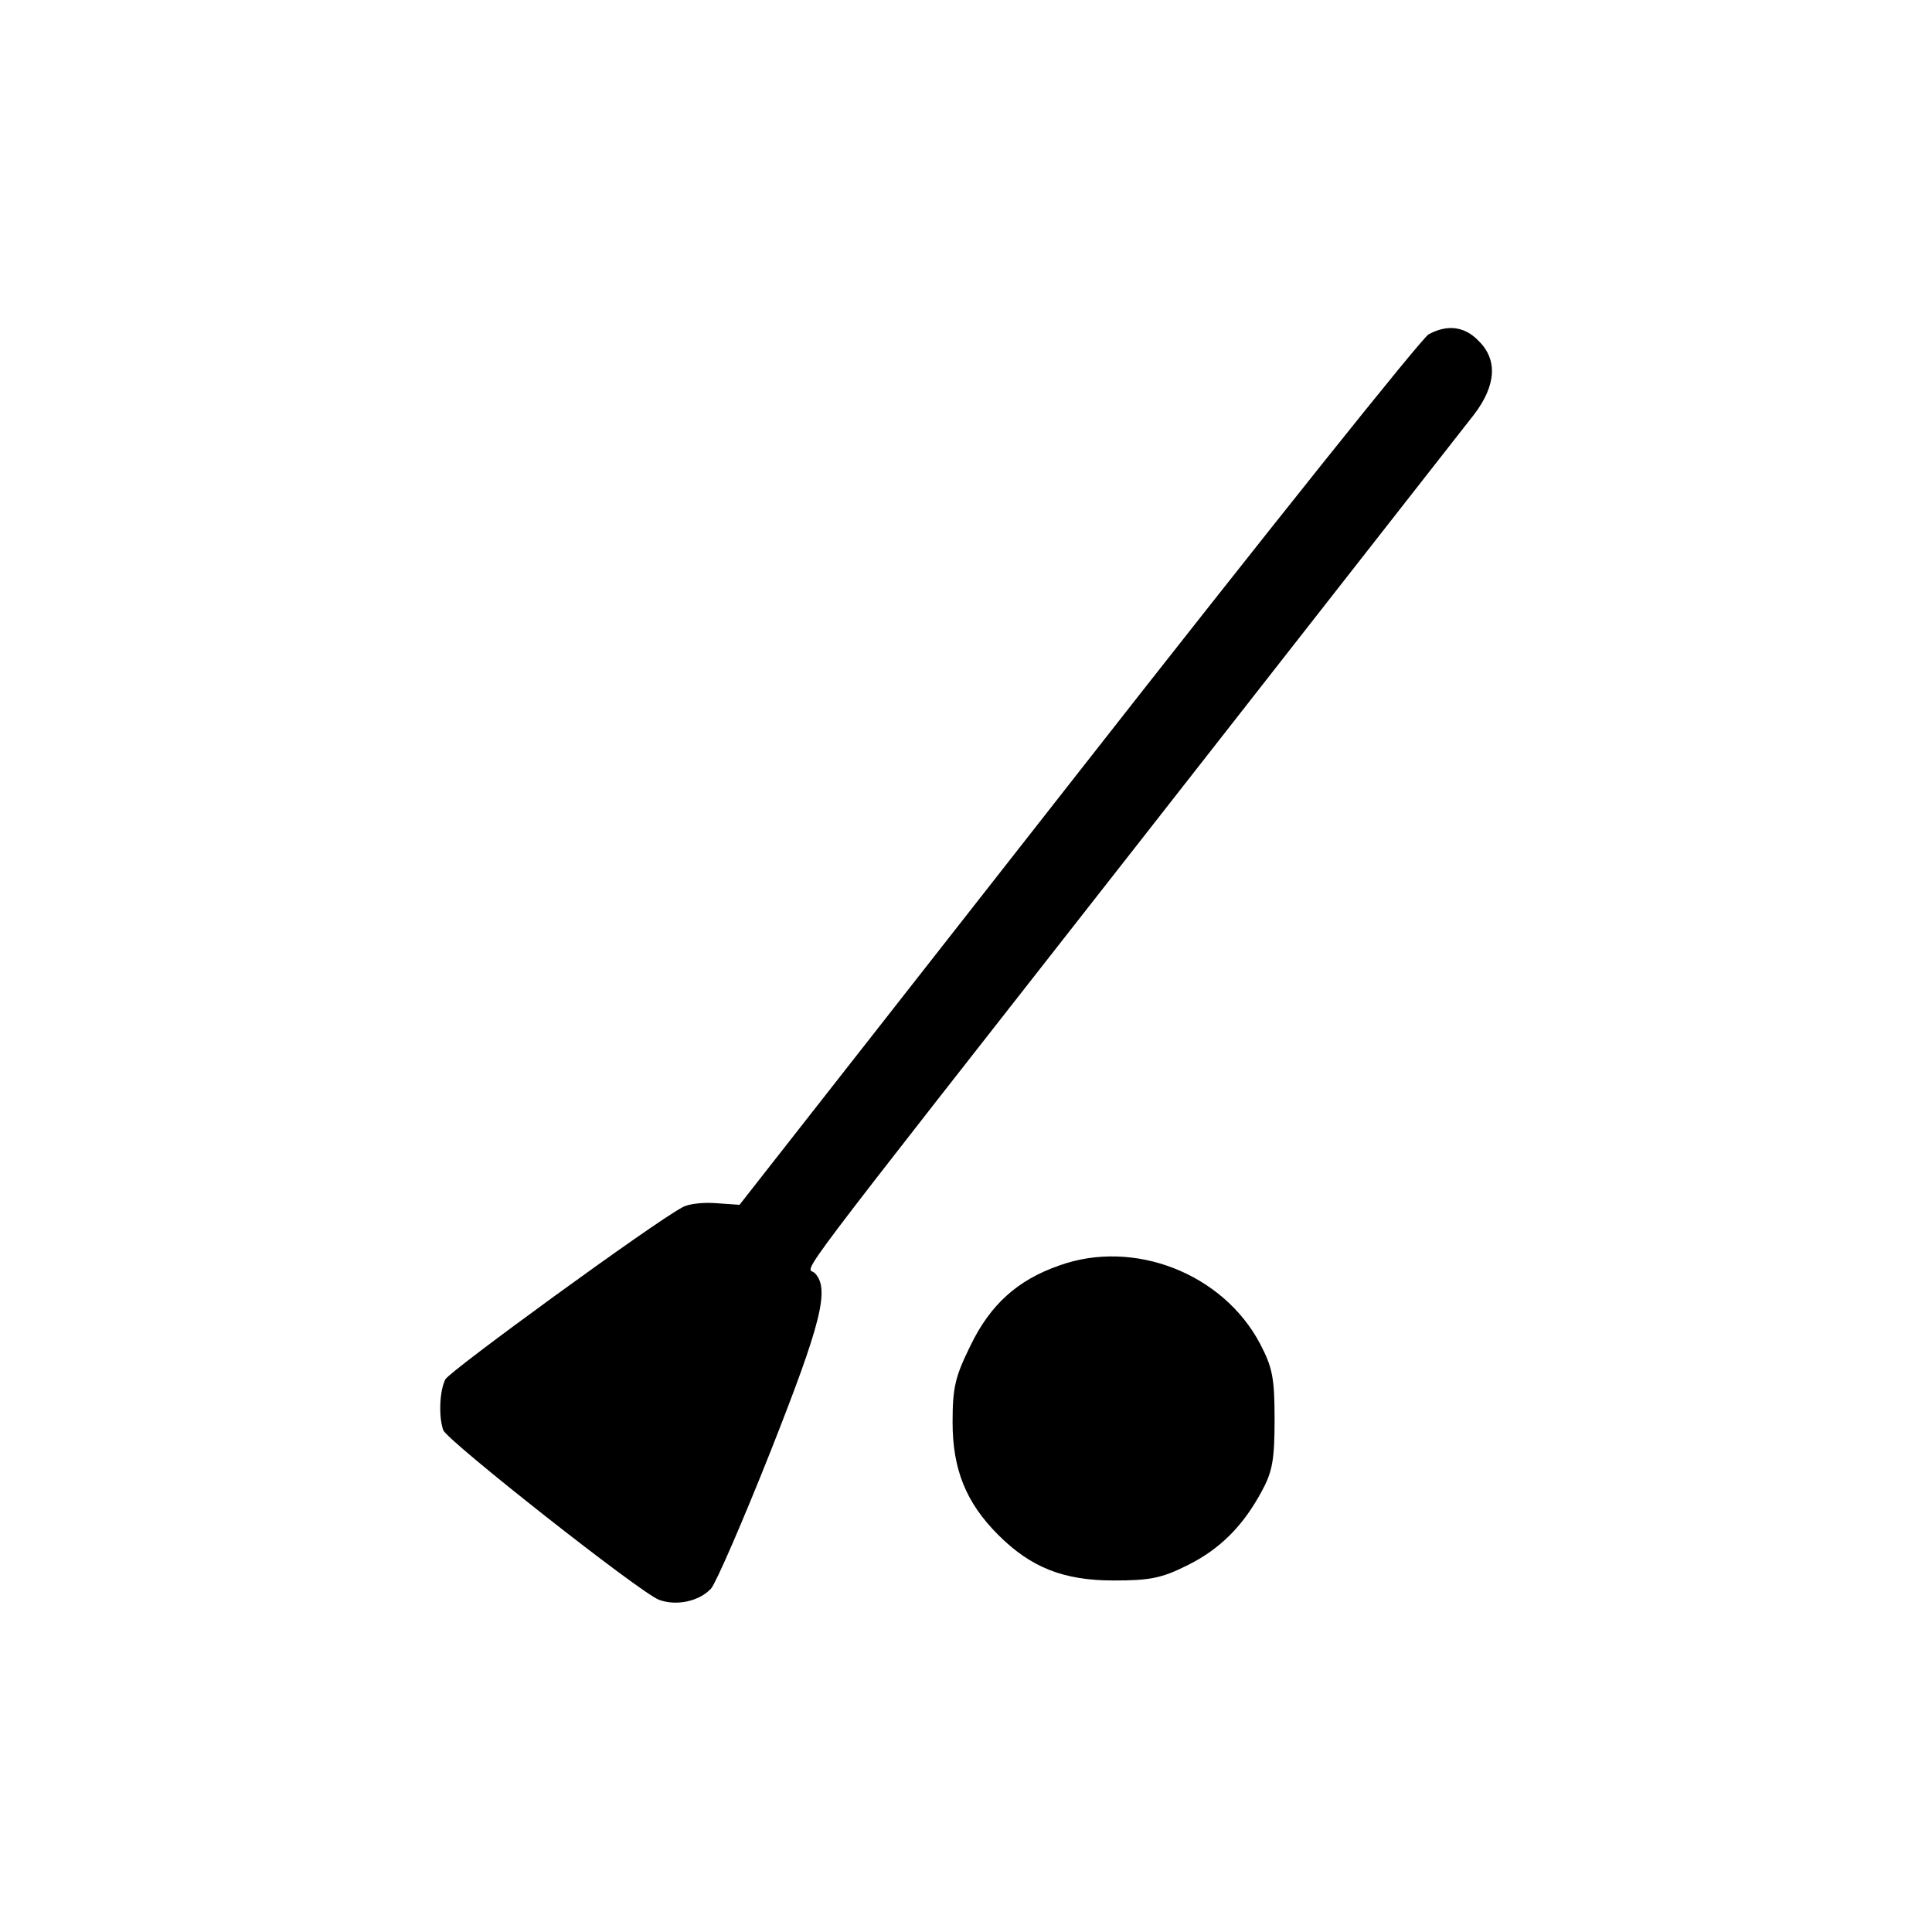 <?xml version="1.0" encoding="UTF-8" standalone="yes"?>
<svg version="1.0" xmlns="http://www.w3.org/2000/svg" width="360" height="360" viewBox="0 0 360 360" preserveAspectRatio="xMidYMid meet">
  <g transform="translate(0,360) scale(0.1,-0.1)" fill="#000000" stroke="none">
    <path d="M2662 2977 c-12 -6 -306 -374 -653 -817 l-631 -805 -43 3 c-24 2 -53
-1 -64 -8 -53 -28 -432 -304 -441 -320 -11 -21 -13 -70 -4 -95 8 -20 367 -303
402 -316 32 -12 75 -3 97 21 9 10 59 125 111 256 94 238 111 303 82 332 -15
15 -71 -60 616 817 318 406 594 759 613 783 41 54 44 102 8 137 -26 27 -58 31
-93 12z"/>
    <path d="M1974 1242 c-78 -27 -129 -73 -166 -150 -28 -57 -33 -77 -33 -142 0
-88 25 -150 85 -210 61 -61 122 -85 215 -85 67 0 89 4 137 28 61 30 105 74
140 140 19 35 23 58 23 132 0 78 -4 97 -27 141 -69 131 -235 196 -374 146z"/>
  </g>
</svg>